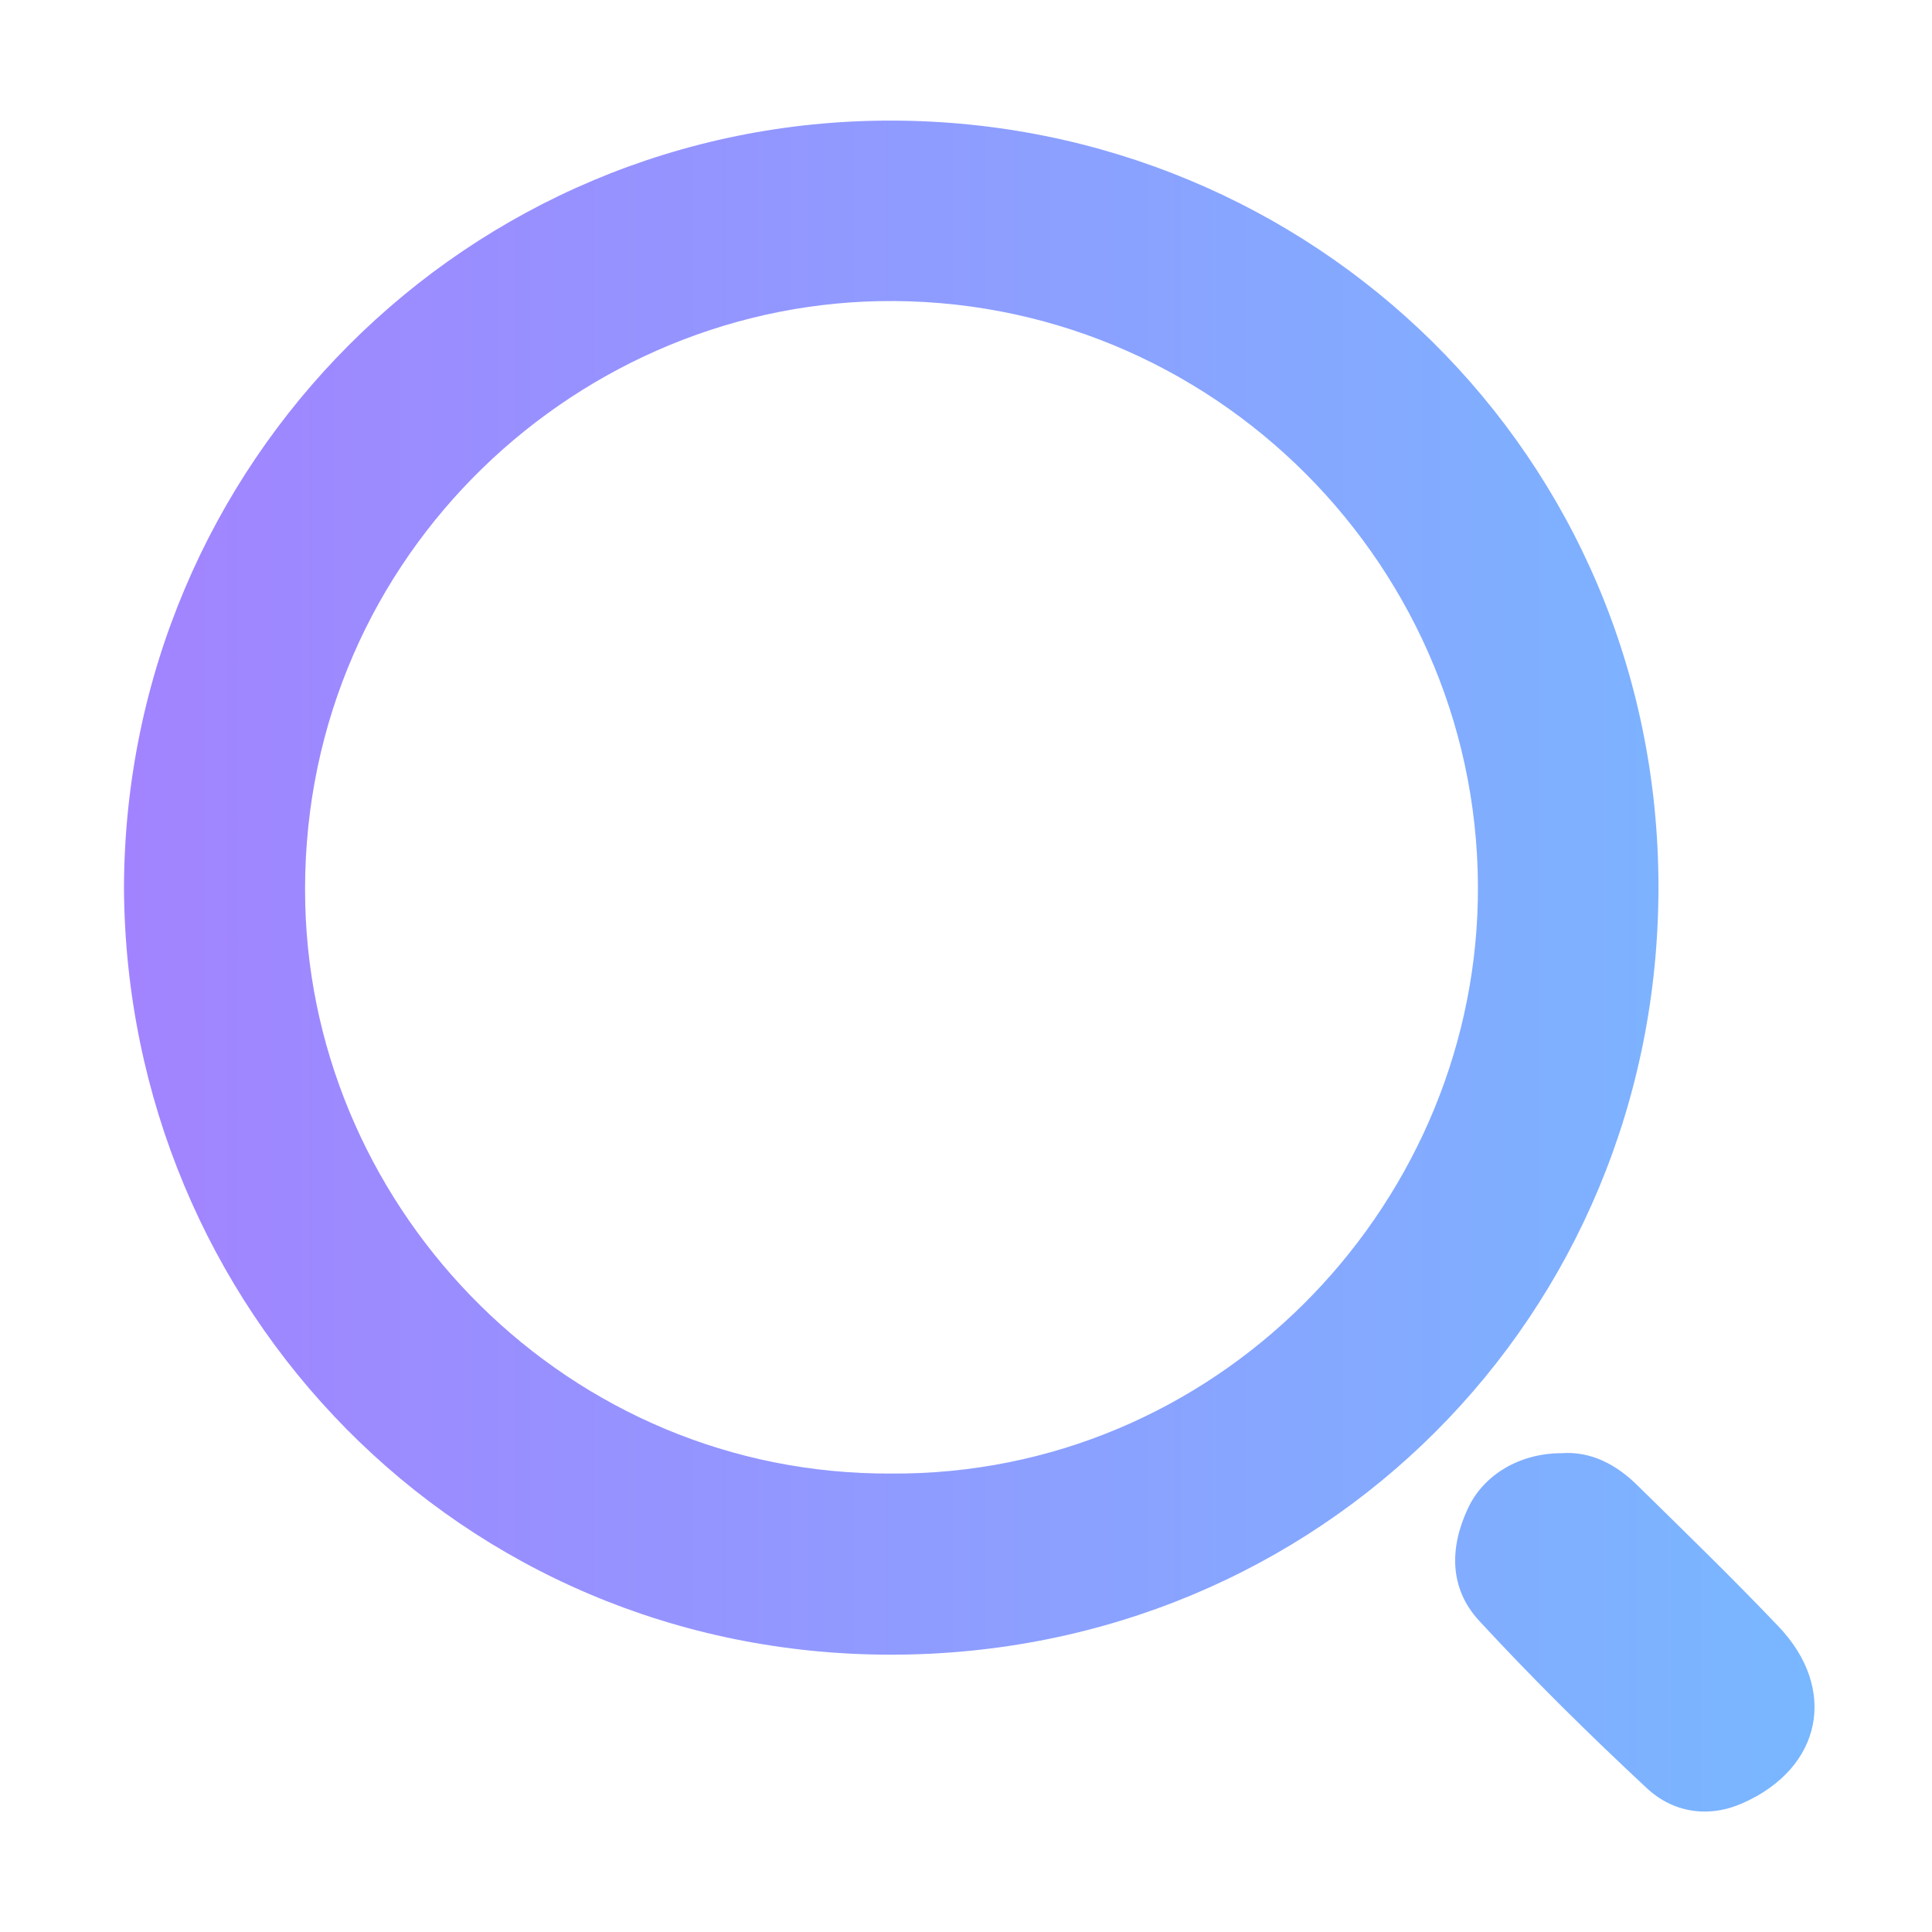 <svg width="24" height="24" viewBox="0 0 24 24" fill="none" xmlns="http://www.w3.org/2000/svg">
<g clip-path="url(#clip0_284_3578)">
<path d="M19.399 18.052C19.765 18.026 20.076 18.192 20.339 18.45C20.929 19.029 21.522 19.605 22.092 20.203C22.835 20.981 22.634 21.963 21.649 22.399C21.221 22.589 20.782 22.517 20.456 22.212C19.739 21.544 19.038 20.853 18.372 20.131C18.004 19.73 18.005 19.226 18.236 18.736C18.433 18.314 18.884 18.052 19.399 18.052ZM11.079 1.498C16.298 1.508 20.601 5.649 20.602 11.021C20.602 16.348 16.397 20.555 11.067 20.555C5.705 20.555 1.571 16.256 1.54 11.032C1.554 5.754 5.808 1.489 11.079 1.498ZM10.915 3.741C7.062 3.819 3.687 7.029 3.792 11.236C3.888 15.075 7.071 18.328 11.076 18.305C15.077 18.328 18.281 15.056 18.358 11.18C18.44 7.067 15.063 3.659 10.915 3.741Z" fill="url(#paint0_linear_284_3578)"/>
</g>
<defs>
<linearGradient id="paint0_linear_284_3578" x1="1.54" y1="12.001" x2="22.541" y2="12.001" gradientUnits="userSpaceOnUse">
<stop stop-color="#A283FF"/>
<stop offset="1" stop-color="#79B7FF"/>
</linearGradient>
<clipPath id="clip0_284_3578">
<rect width="24" height="24" fill="white"/>
</clipPath>
</defs>
</svg>

